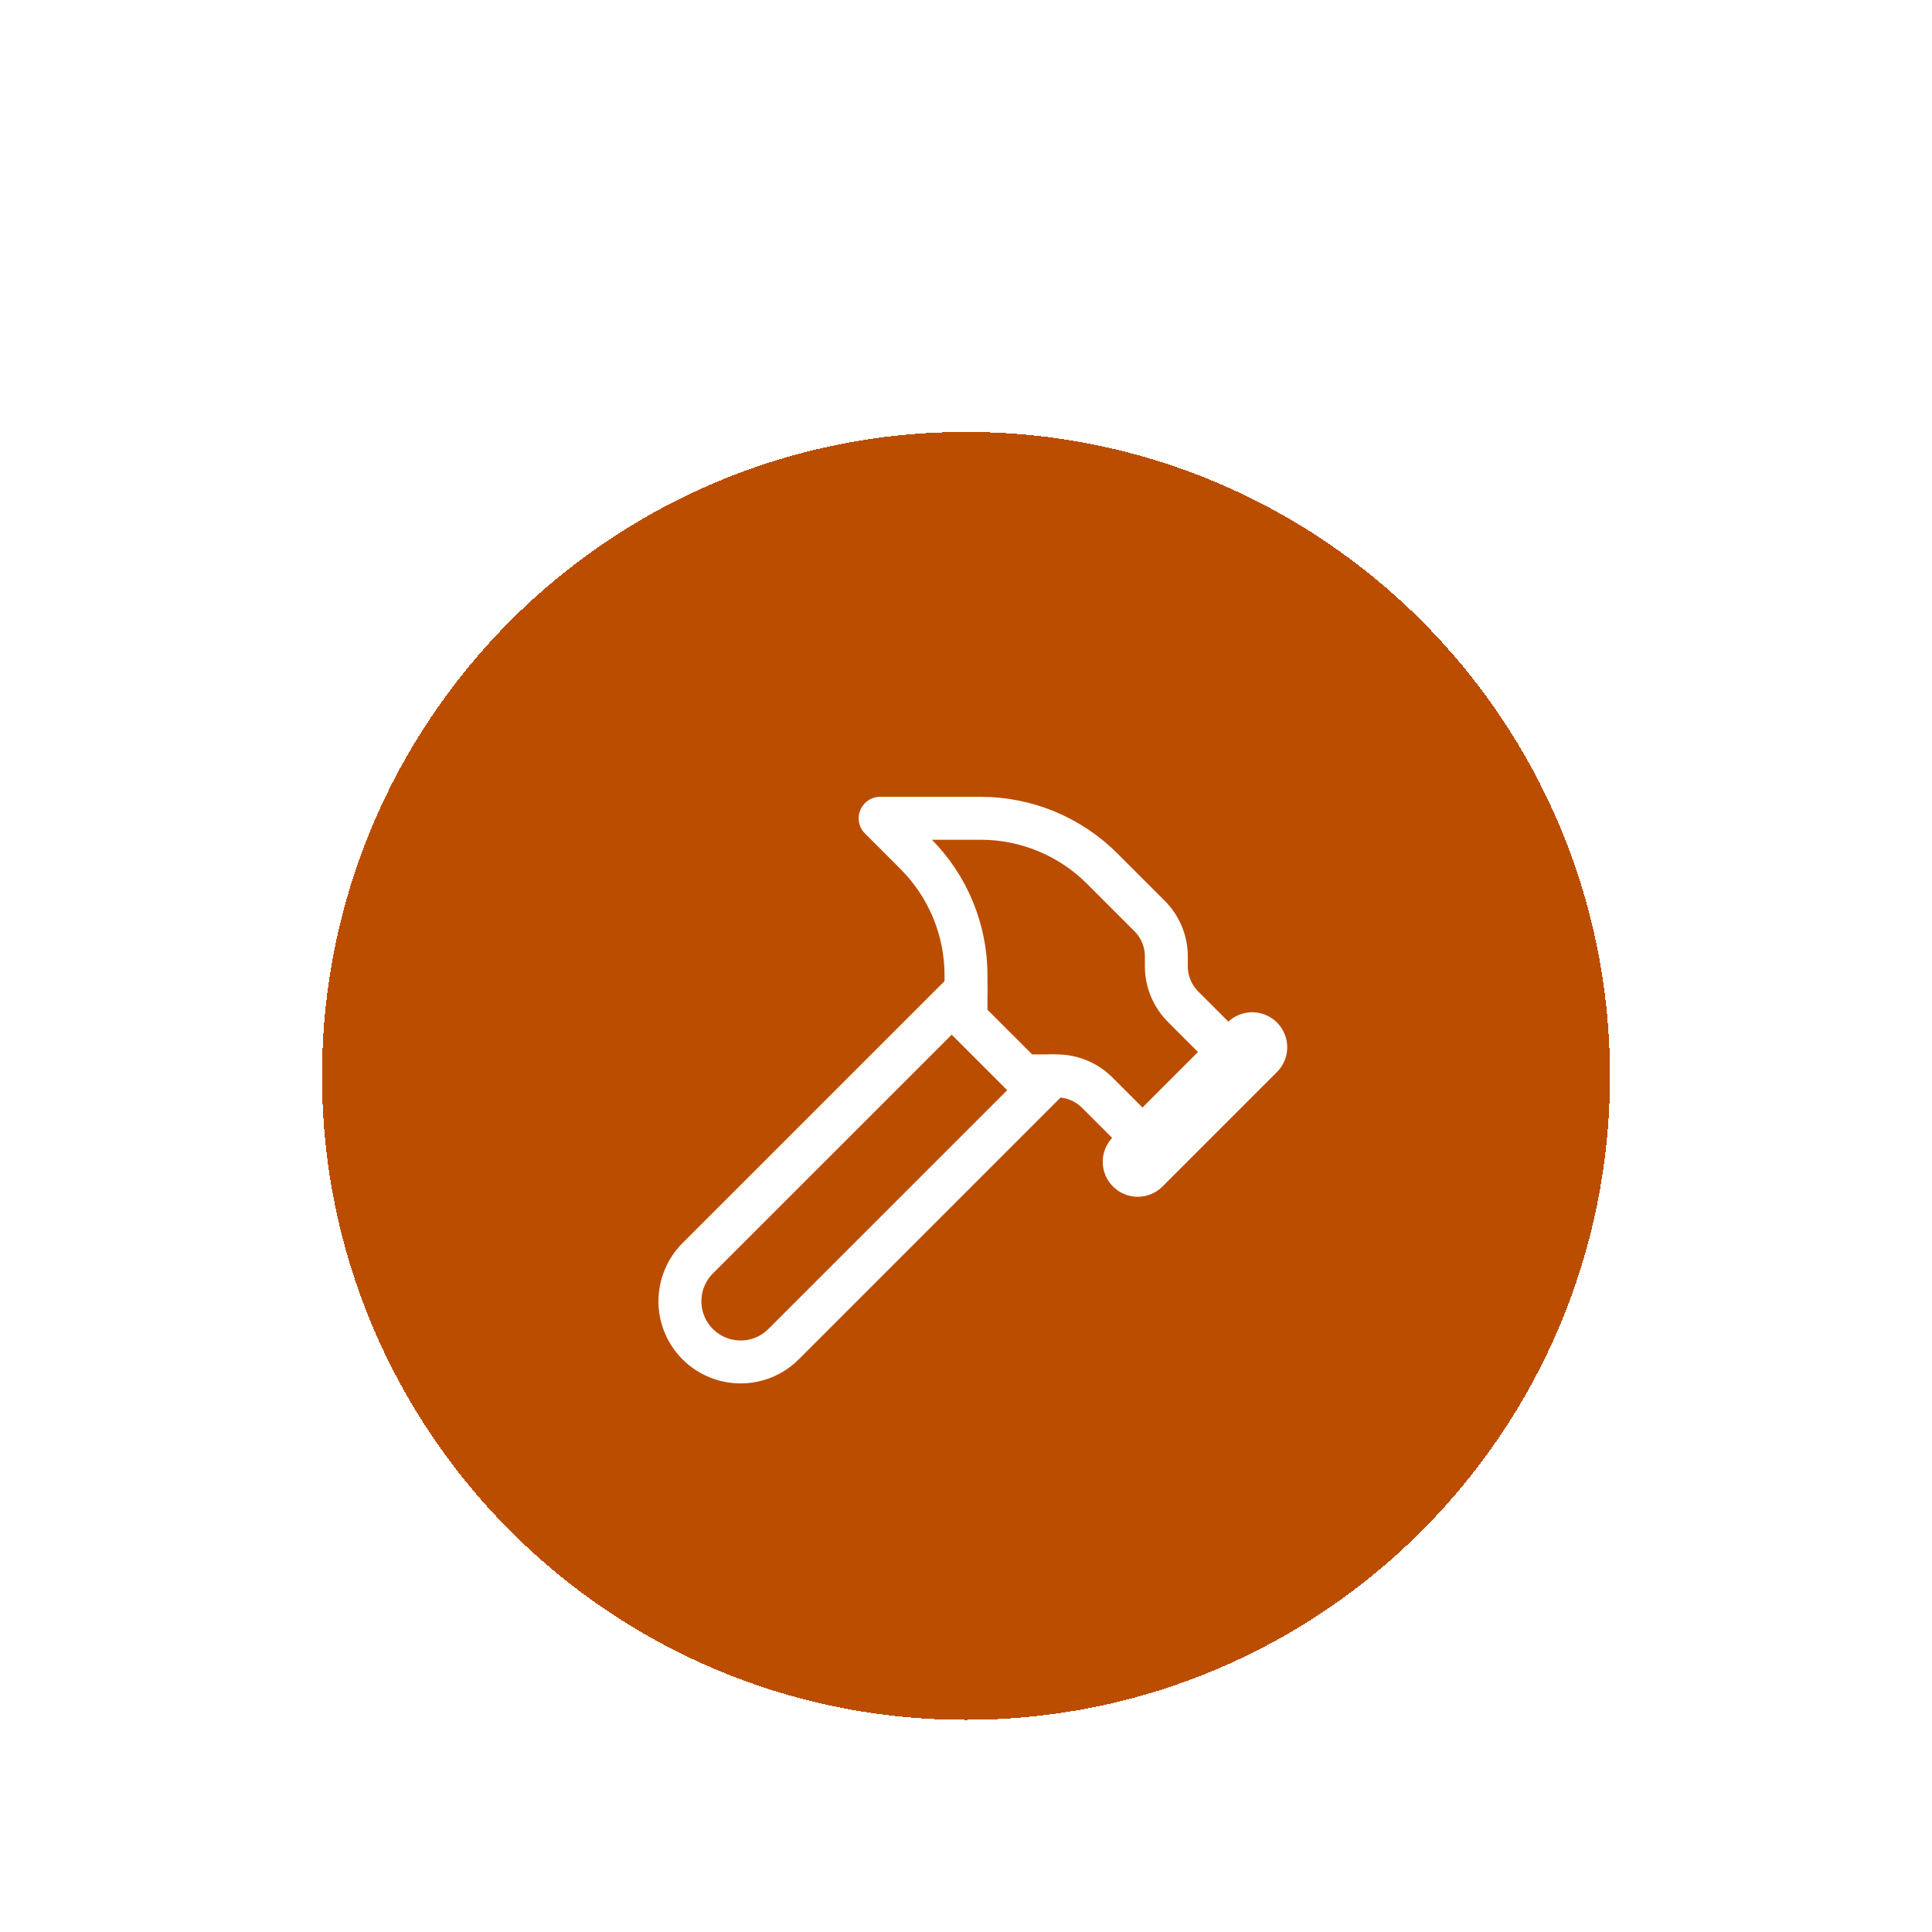 <svg width="90" height="90" viewBox="0 0 90 90" fill="none" xmlns="http://www.w3.org/2000/svg">
<g filter="url(#filter0_dd_210_1344)">
<path d="M15 33C15 16.431 28.431 3 45 3C61.569 3 75 16.431 75 33C75 49.569 61.569 63 45 63C28.431 63 15 49.569 15 33Z" fill="#BB4D00" shape-rendering="crispEdges"/>
<path d="M49 33L36.502 45.497C36.24 45.76 35.928 45.968 35.585 46.111C35.242 46.253 34.874 46.326 34.502 46.326C33.752 46.326 33.032 46.028 32.502 45.498C31.971 44.968 31.673 44.248 31.673 43.498C31.673 42.748 31.971 42.028 32.501 41.497L45 29" stroke="white" stroke-width="2" stroke-linecap="round" stroke-linejoin="round"/>
<path d="M53 37L58.333 31.667" stroke="white" stroke-width="3.261" stroke-linecap="round" stroke-linejoin="round"/>
<path d="M57.667 32.333L55.115 29.781C54.614 29.281 54.334 28.603 54.333 27.896V27.437C54.333 26.73 54.052 26.052 53.552 25.552L51.343 23.343C49.843 21.843 47.809 21 45.688 21H41L42.657 22.657C44.157 24.157 45 26.192 45 28.313V30.333L47.667 33H49.229C49.937 33 50.615 33.281 51.115 33.781L53.667 36.333" stroke="white" stroke-width="2" stroke-linecap="round" stroke-linejoin="round"/>
</g>
<defs>
<filter id="filter0_dd_210_1344" x="0.326" y="0.554" width="89.347" height="89.347" filterUnits="userSpaceOnUse" color-interpolation-filters="sRGB">
<feFlood flood-opacity="0" result="BackgroundImageFix"/>
<feColorMatrix in="SourceAlpha" type="matrix" values="0 0 0 0 0 0 0 0 0 0 0 0 0 0 0 0 0 0 127 0" result="hardAlpha"/>
<feMorphology radius="4.891" operator="erode" in="SourceAlpha" result="effect1_dropShadow_210_1344"/>
<feOffset dy="4.891"/>
<feGaussianBlur stdDeviation="3.668"/>
<feComposite in2="hardAlpha" operator="out"/>
<feColorMatrix type="matrix" values="0 0 0 0 0 0 0 0 0 0 0 0 0 0 0 0 0 0 0.1 0"/>
<feBlend mode="normal" in2="BackgroundImageFix" result="effect1_dropShadow_210_1344"/>
<feColorMatrix in="SourceAlpha" type="matrix" values="0 0 0 0 0 0 0 0 0 0 0 0 0 0 0 0 0 0 127 0" result="hardAlpha"/>
<feMorphology radius="3.668" operator="erode" in="SourceAlpha" result="effect2_dropShadow_210_1344"/>
<feOffset dy="12.228"/>
<feGaussianBlur stdDeviation="9.171"/>
<feComposite in2="hardAlpha" operator="out"/>
<feColorMatrix type="matrix" values="0 0 0 0 0 0 0 0 0 0 0 0 0 0 0 0 0 0 0.1 0"/>
<feBlend mode="normal" in2="effect1_dropShadow_210_1344" result="effect2_dropShadow_210_1344"/>
<feBlend mode="normal" in="SourceGraphic" in2="effect2_dropShadow_210_1344" result="shape"/>
</filter>
</defs>
</svg>
